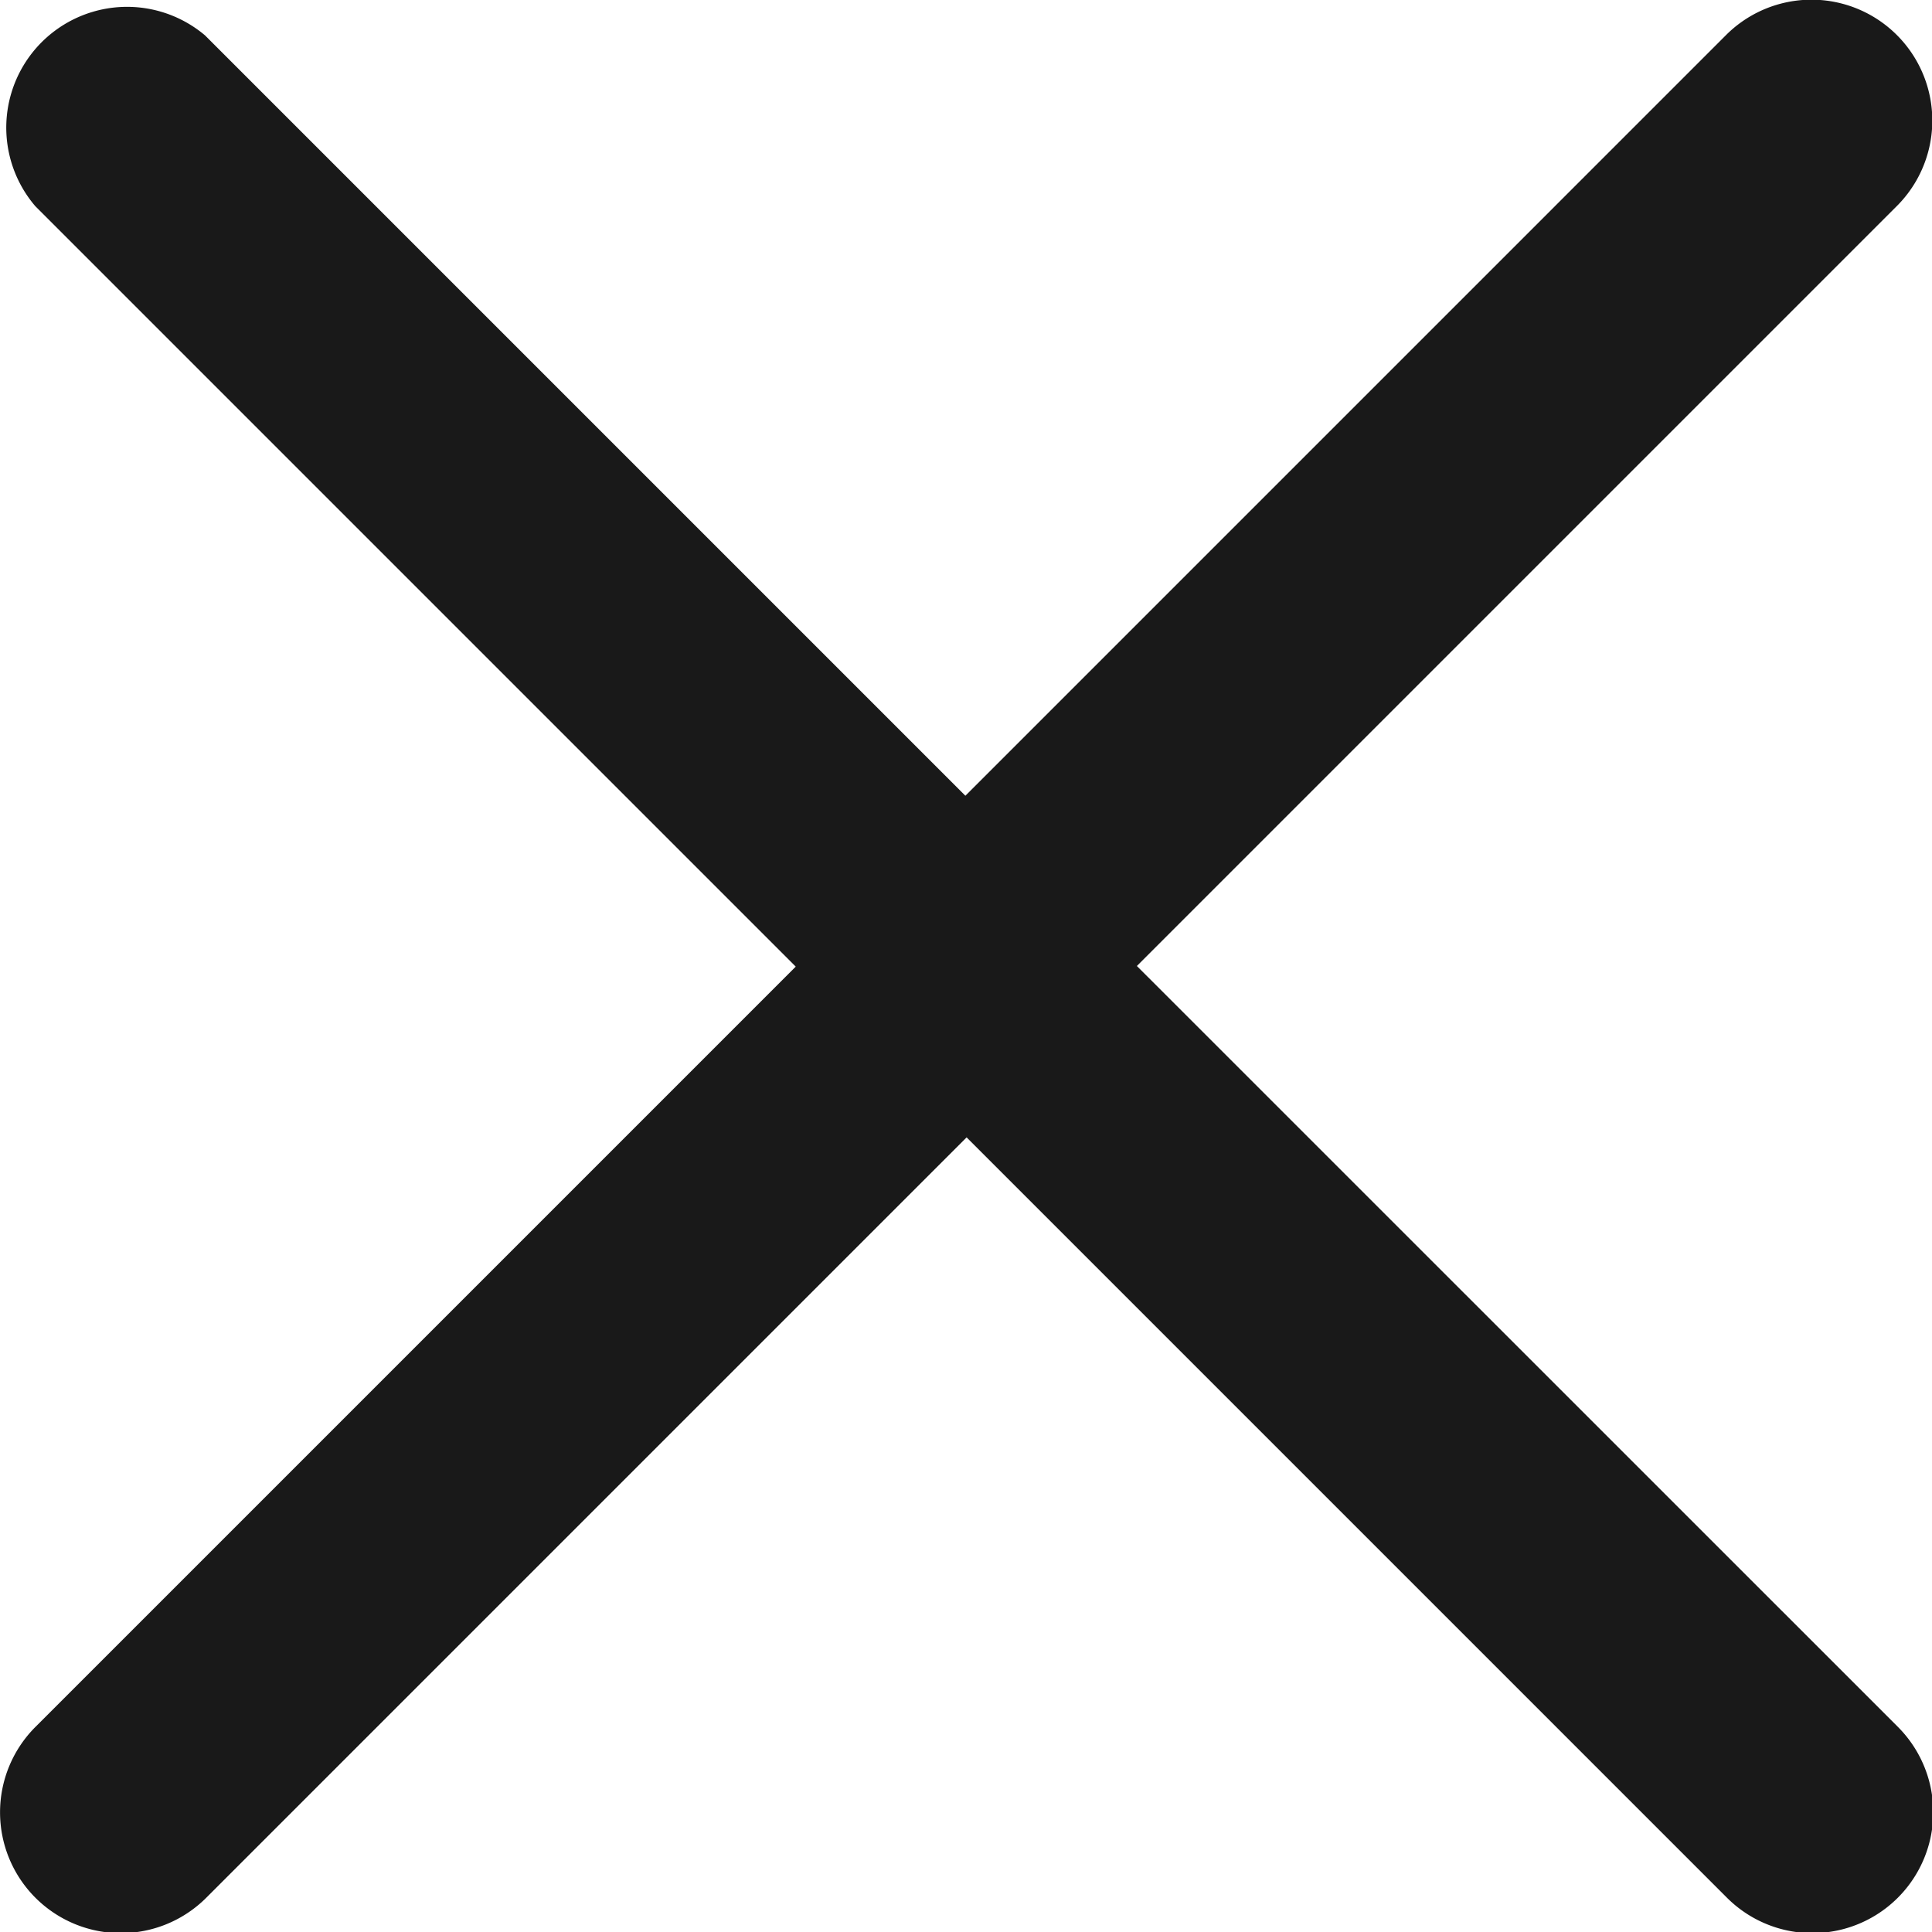 <svg xmlns="http://www.w3.org/2000/svg" width="15.5" height="15.5" viewBox="0 0 15.5 15.5">
  <path id="cancel" d="M9.121,7.75l6.1-6.1A.969.969,0,1,0,13.845.284l-6.1,6.1-6.1-6.1A.969.969,0,0,0,.284,1.655l6.1,6.1-6.1,6.1a.969.969,0,1,0,1.371,1.37l6.1-6.1,6.1,6.1a.969.969,0,1,0,1.371-1.371Z" transform="translate(0)" fill="#191919"/>
</svg>
